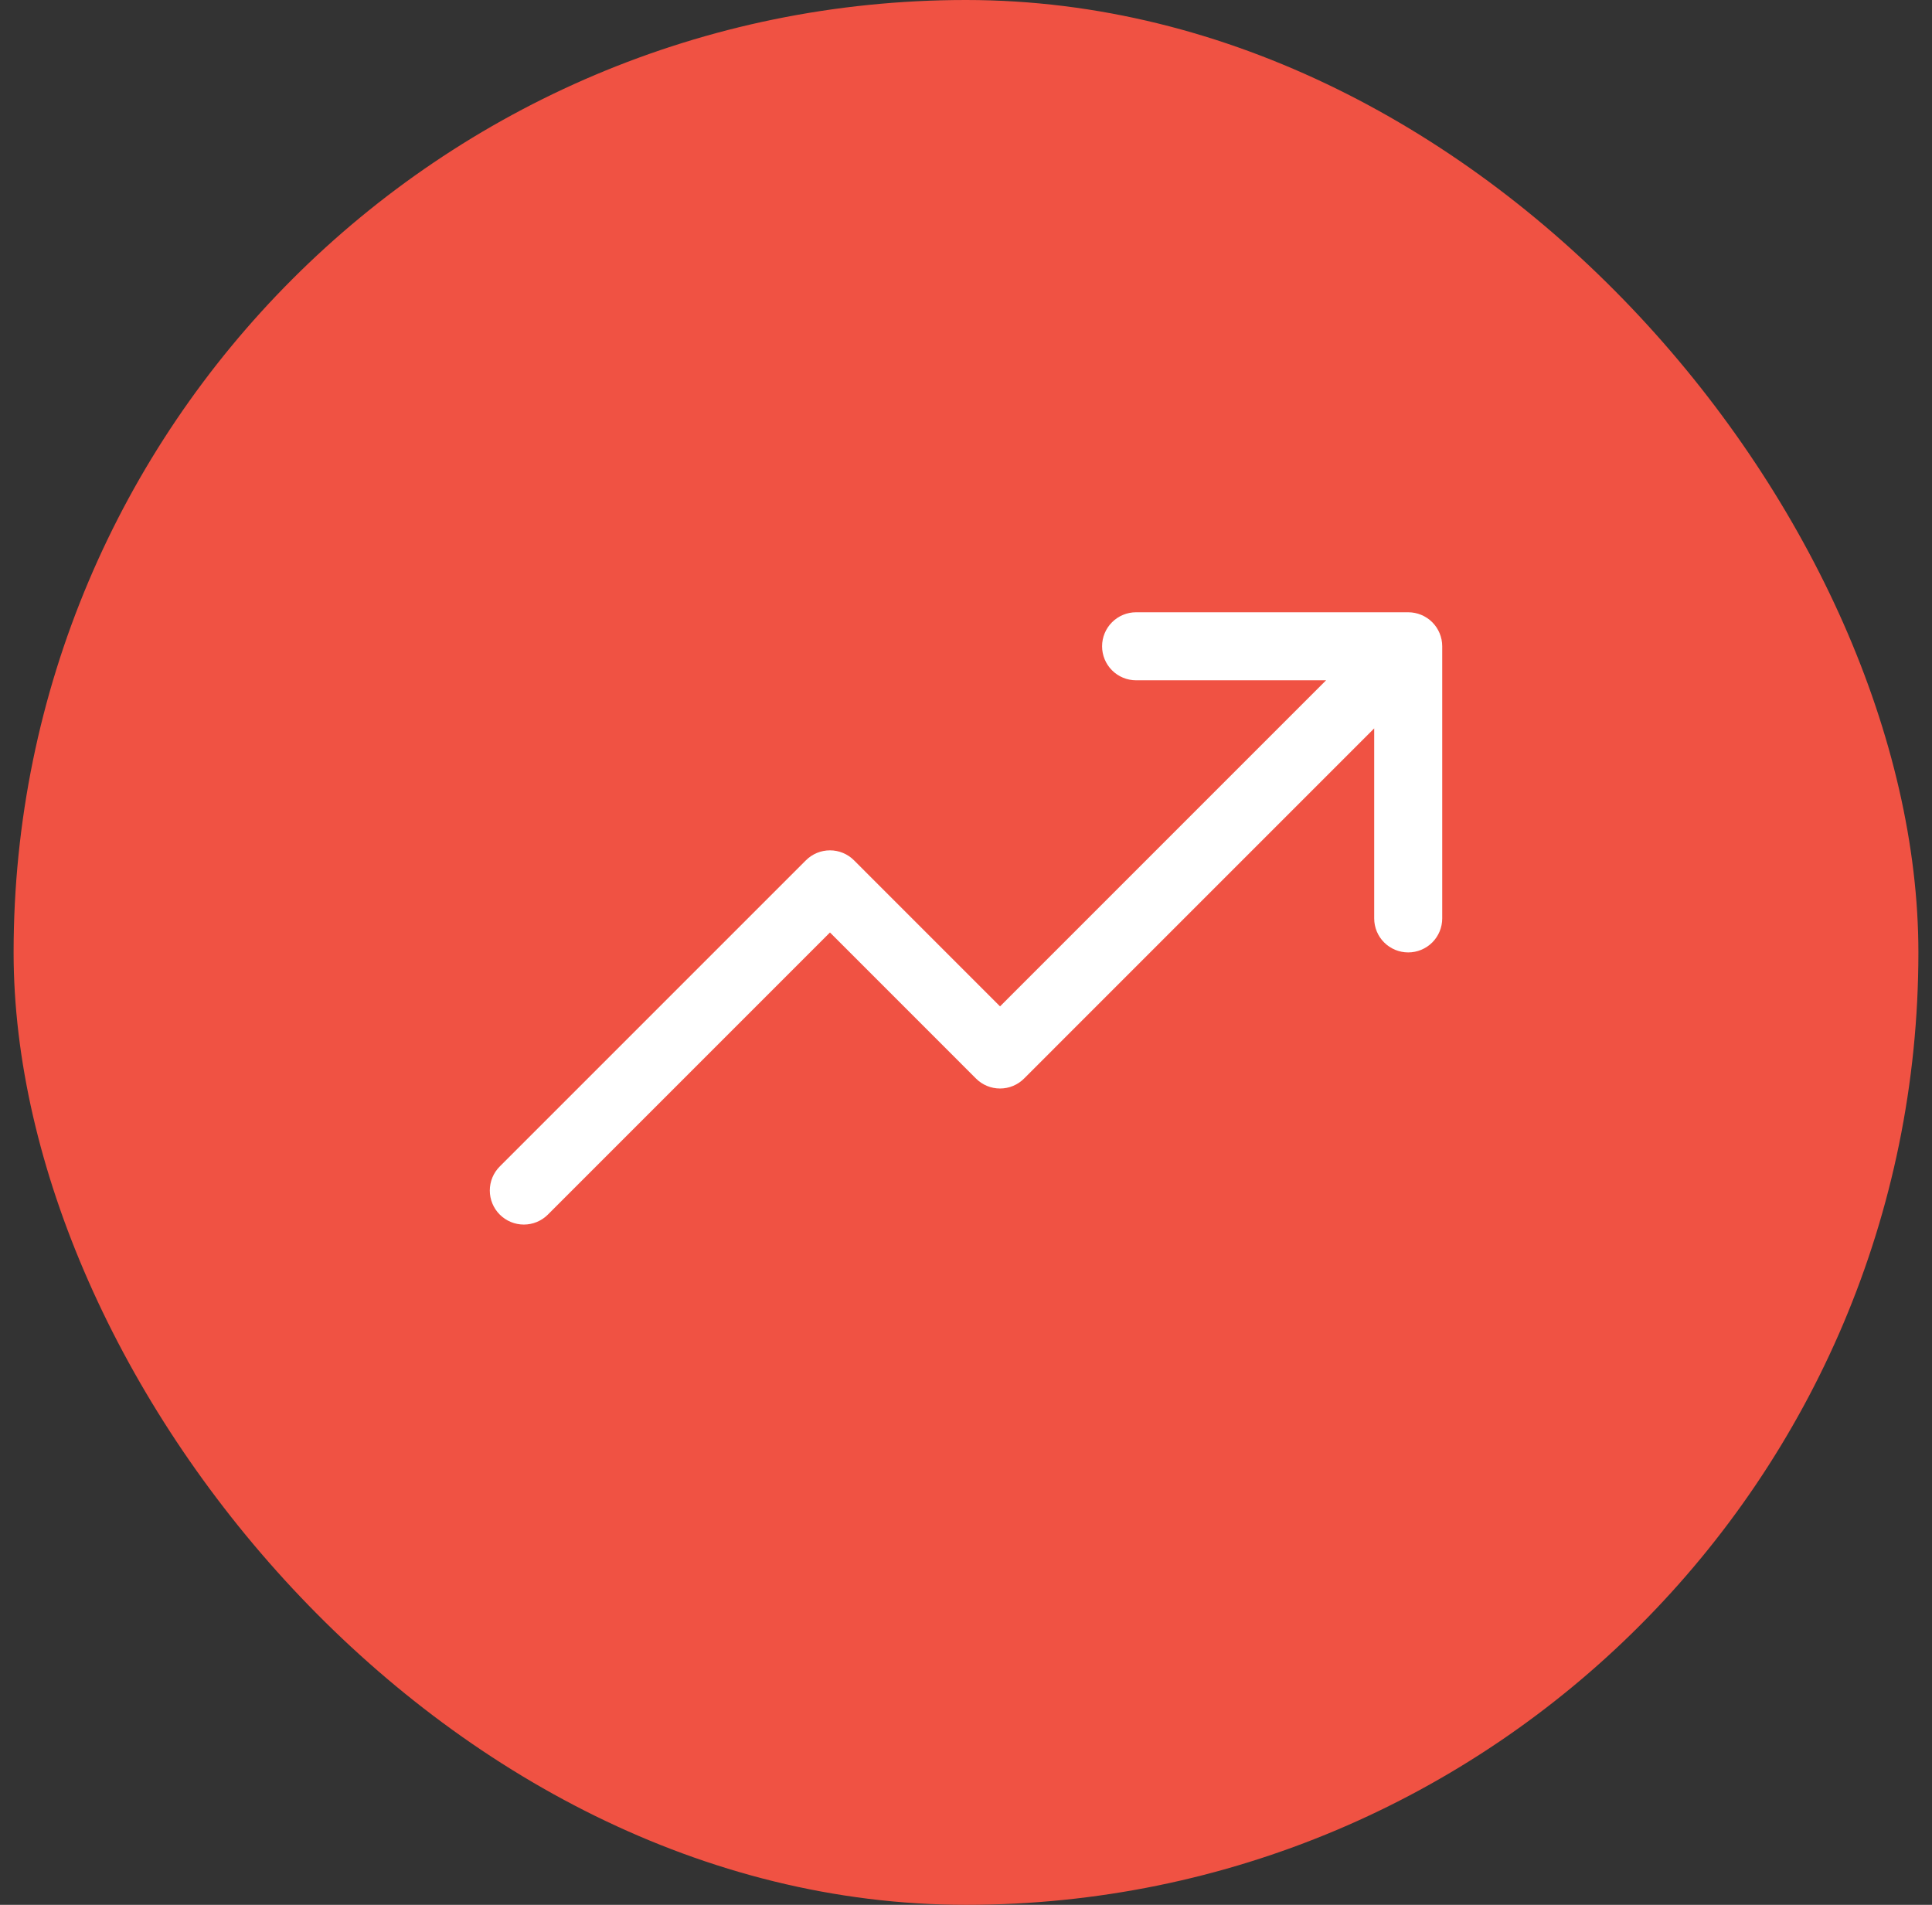 <svg width="71" height="70" viewBox="0 0 71 70" fill="none" xmlns="http://www.w3.org/2000/svg">
<rect x="0" y="0" width="71" height="70" fill="#333333" stroke="none"/>
<rect x="0.5" width="70" height="70" rx="35" fill="#F05243"/>
<path d="M53.001 23.75V33.75C53.001 34.081 52.869 34.4 52.635 34.634C52.4 34.868 52.082 35 51.751 35C51.419 35 51.101 34.868 50.867 34.634C50.632 34.4 50.501 34.081 50.501 33.75V26.767L37.635 39.634C37.519 39.751 37.381 39.843 37.229 39.906C37.078 39.969 36.915 40.001 36.751 40.001C36.586 40.001 36.424 39.969 36.272 39.906C36.12 39.843 35.982 39.751 35.866 39.634L30.501 34.267L20.135 44.634C19.901 44.869 19.582 45.001 19.251 45.001C18.919 45.001 18.601 44.869 18.366 44.634C18.132 44.4 18 44.082 18 43.75C18 43.418 18.132 43.1 18.366 42.866L29.616 31.616C29.732 31.499 29.87 31.407 30.022 31.344C30.174 31.281 30.336 31.249 30.501 31.249C30.665 31.249 30.828 31.281 30.979 31.344C31.131 31.407 31.269 31.499 31.385 31.616L36.751 36.983L48.733 25H41.751C41.419 25 41.101 24.868 40.867 24.634C40.632 24.399 40.501 24.081 40.501 23.75C40.501 23.419 40.632 23.101 40.867 22.866C41.101 22.632 41.419 22.5 41.751 22.5H51.751C52.082 22.5 52.4 22.632 52.635 22.866C52.869 23.101 53.001 23.419 53.001 23.75Z" fill="white"/>
</svg>
